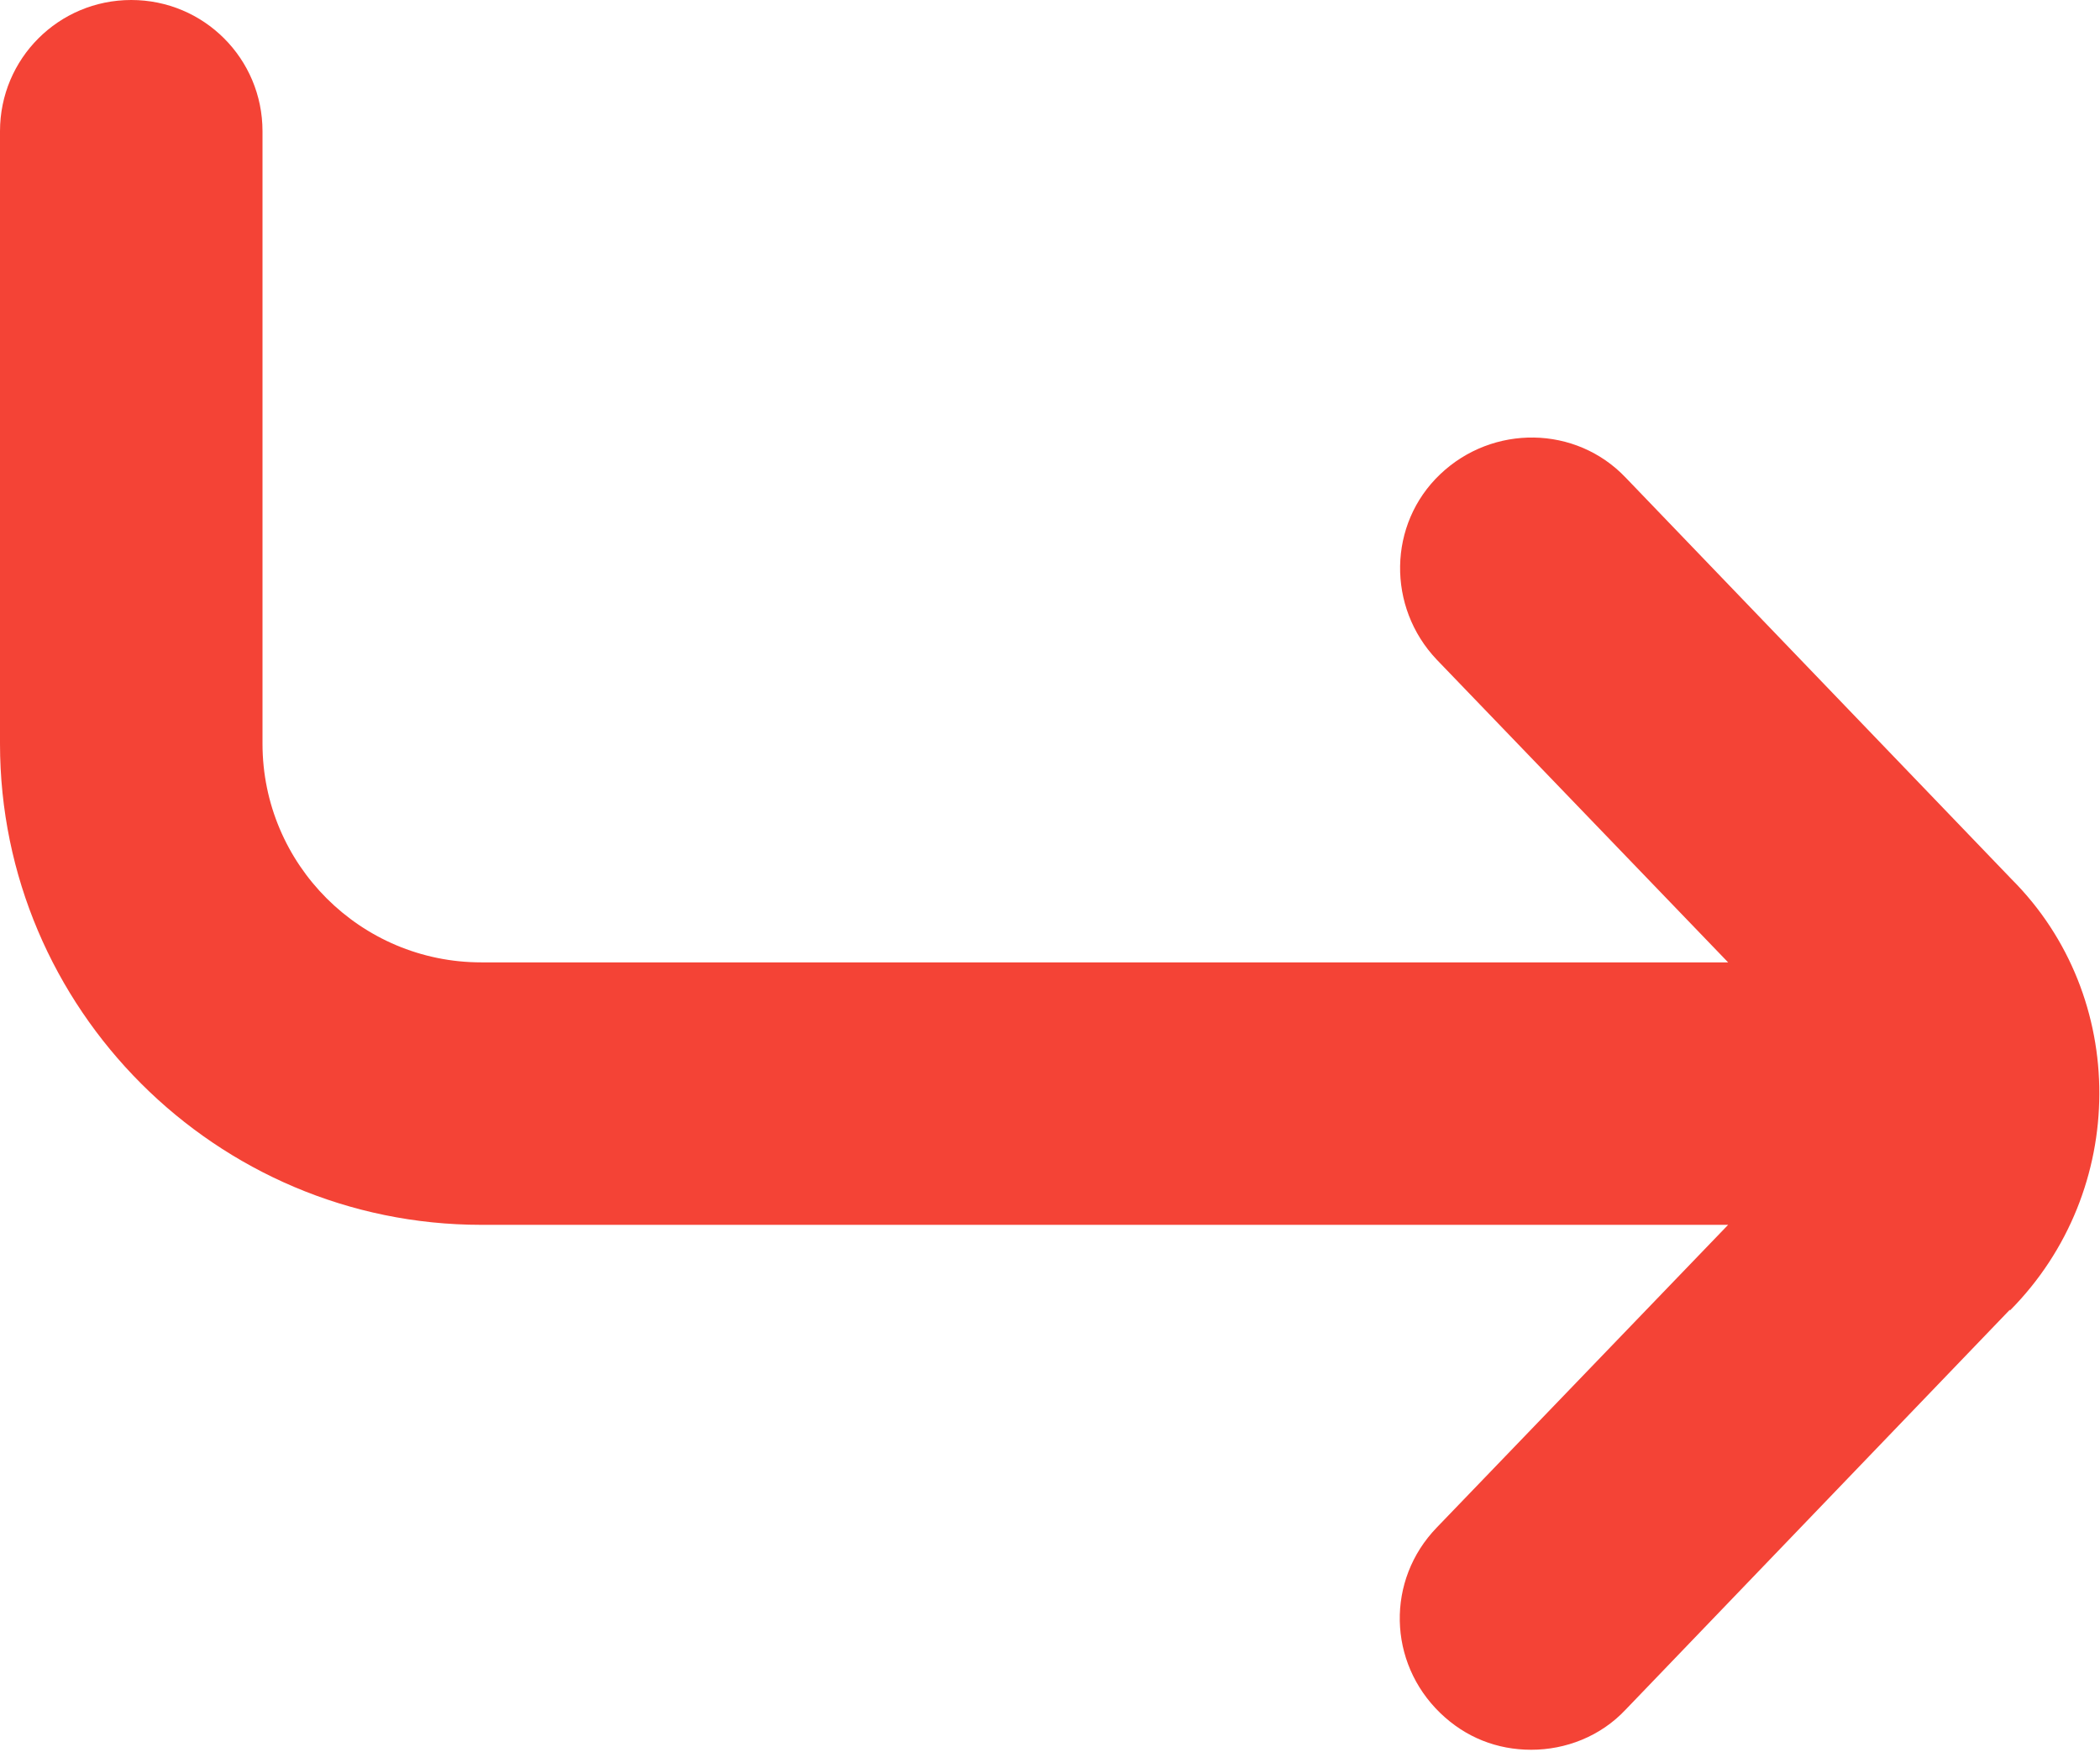 <?xml version="1.0" encoding="UTF-8"?> <svg xmlns="http://www.w3.org/2000/svg" width="290" height="242" viewBox="0 0 290 242" fill="none"><path d="M277.554 180.888L224.508 236.108C221.004 239.854 216.171 241.667 211.458 241.667C206.746 241.667 202.396 239.975 198.892 236.592C191.642 229.583 191.4 218.225 198.408 210.975L238.646 169.167H66.458C29.846 169.167 0 139.321 0 102.708V18.125C0 8.096 8.096 0 18.125 0C28.154 0 36.25 8.096 36.25 18.125V102.708C36.25 119.383 49.783 132.917 66.458 132.917H238.646L198.408 91.108C191.521 83.858 191.642 72.379 198.892 65.492C206.142 58.604 217.621 58.725 224.508 65.975L277.796 121.438C293.988 137.629 293.988 164.454 277.554 181.008V180.888Z" fill="#F44336"></path></svg> 